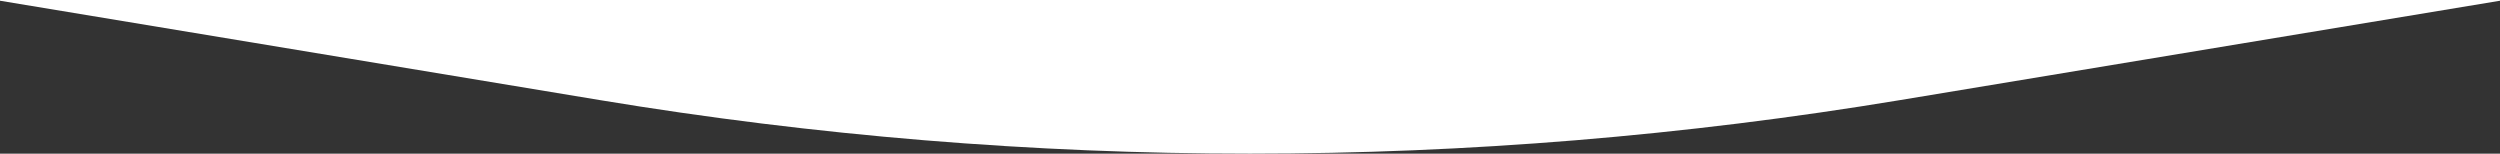 <svg xmlns="http://www.w3.org/2000/svg" width="1920" height="118" viewBox="0 0 1920 118"><rect x="0" y="0" width="1920" height="118" fill="#333333" stroke="none"/><path id="Subtraction_1" data-name="Subtraction 1" d="M978,471.5c-41.531,0-83.633-.865-125.134-2.571-41.518-1.706-83.577-4.3-125.008-7.711-41.465-3.413-83.44-7.738-124.758-12.853-41.36-5.12-83.208-11.174-124.382-17.993L18,354.061V353.5H1938v.561l-460.719,76.311c-41.173,6.819-83.021,12.873-124.381,17.993-41.317,5.115-83.292,9.439-124.757,12.853-41.431,3.411-83.49,6.005-125.008,7.711C1061.633,470.635,1019.532,471.5,978,471.5Z" transform="translate(-18 -353.5)" fill="#fff"></path></svg>